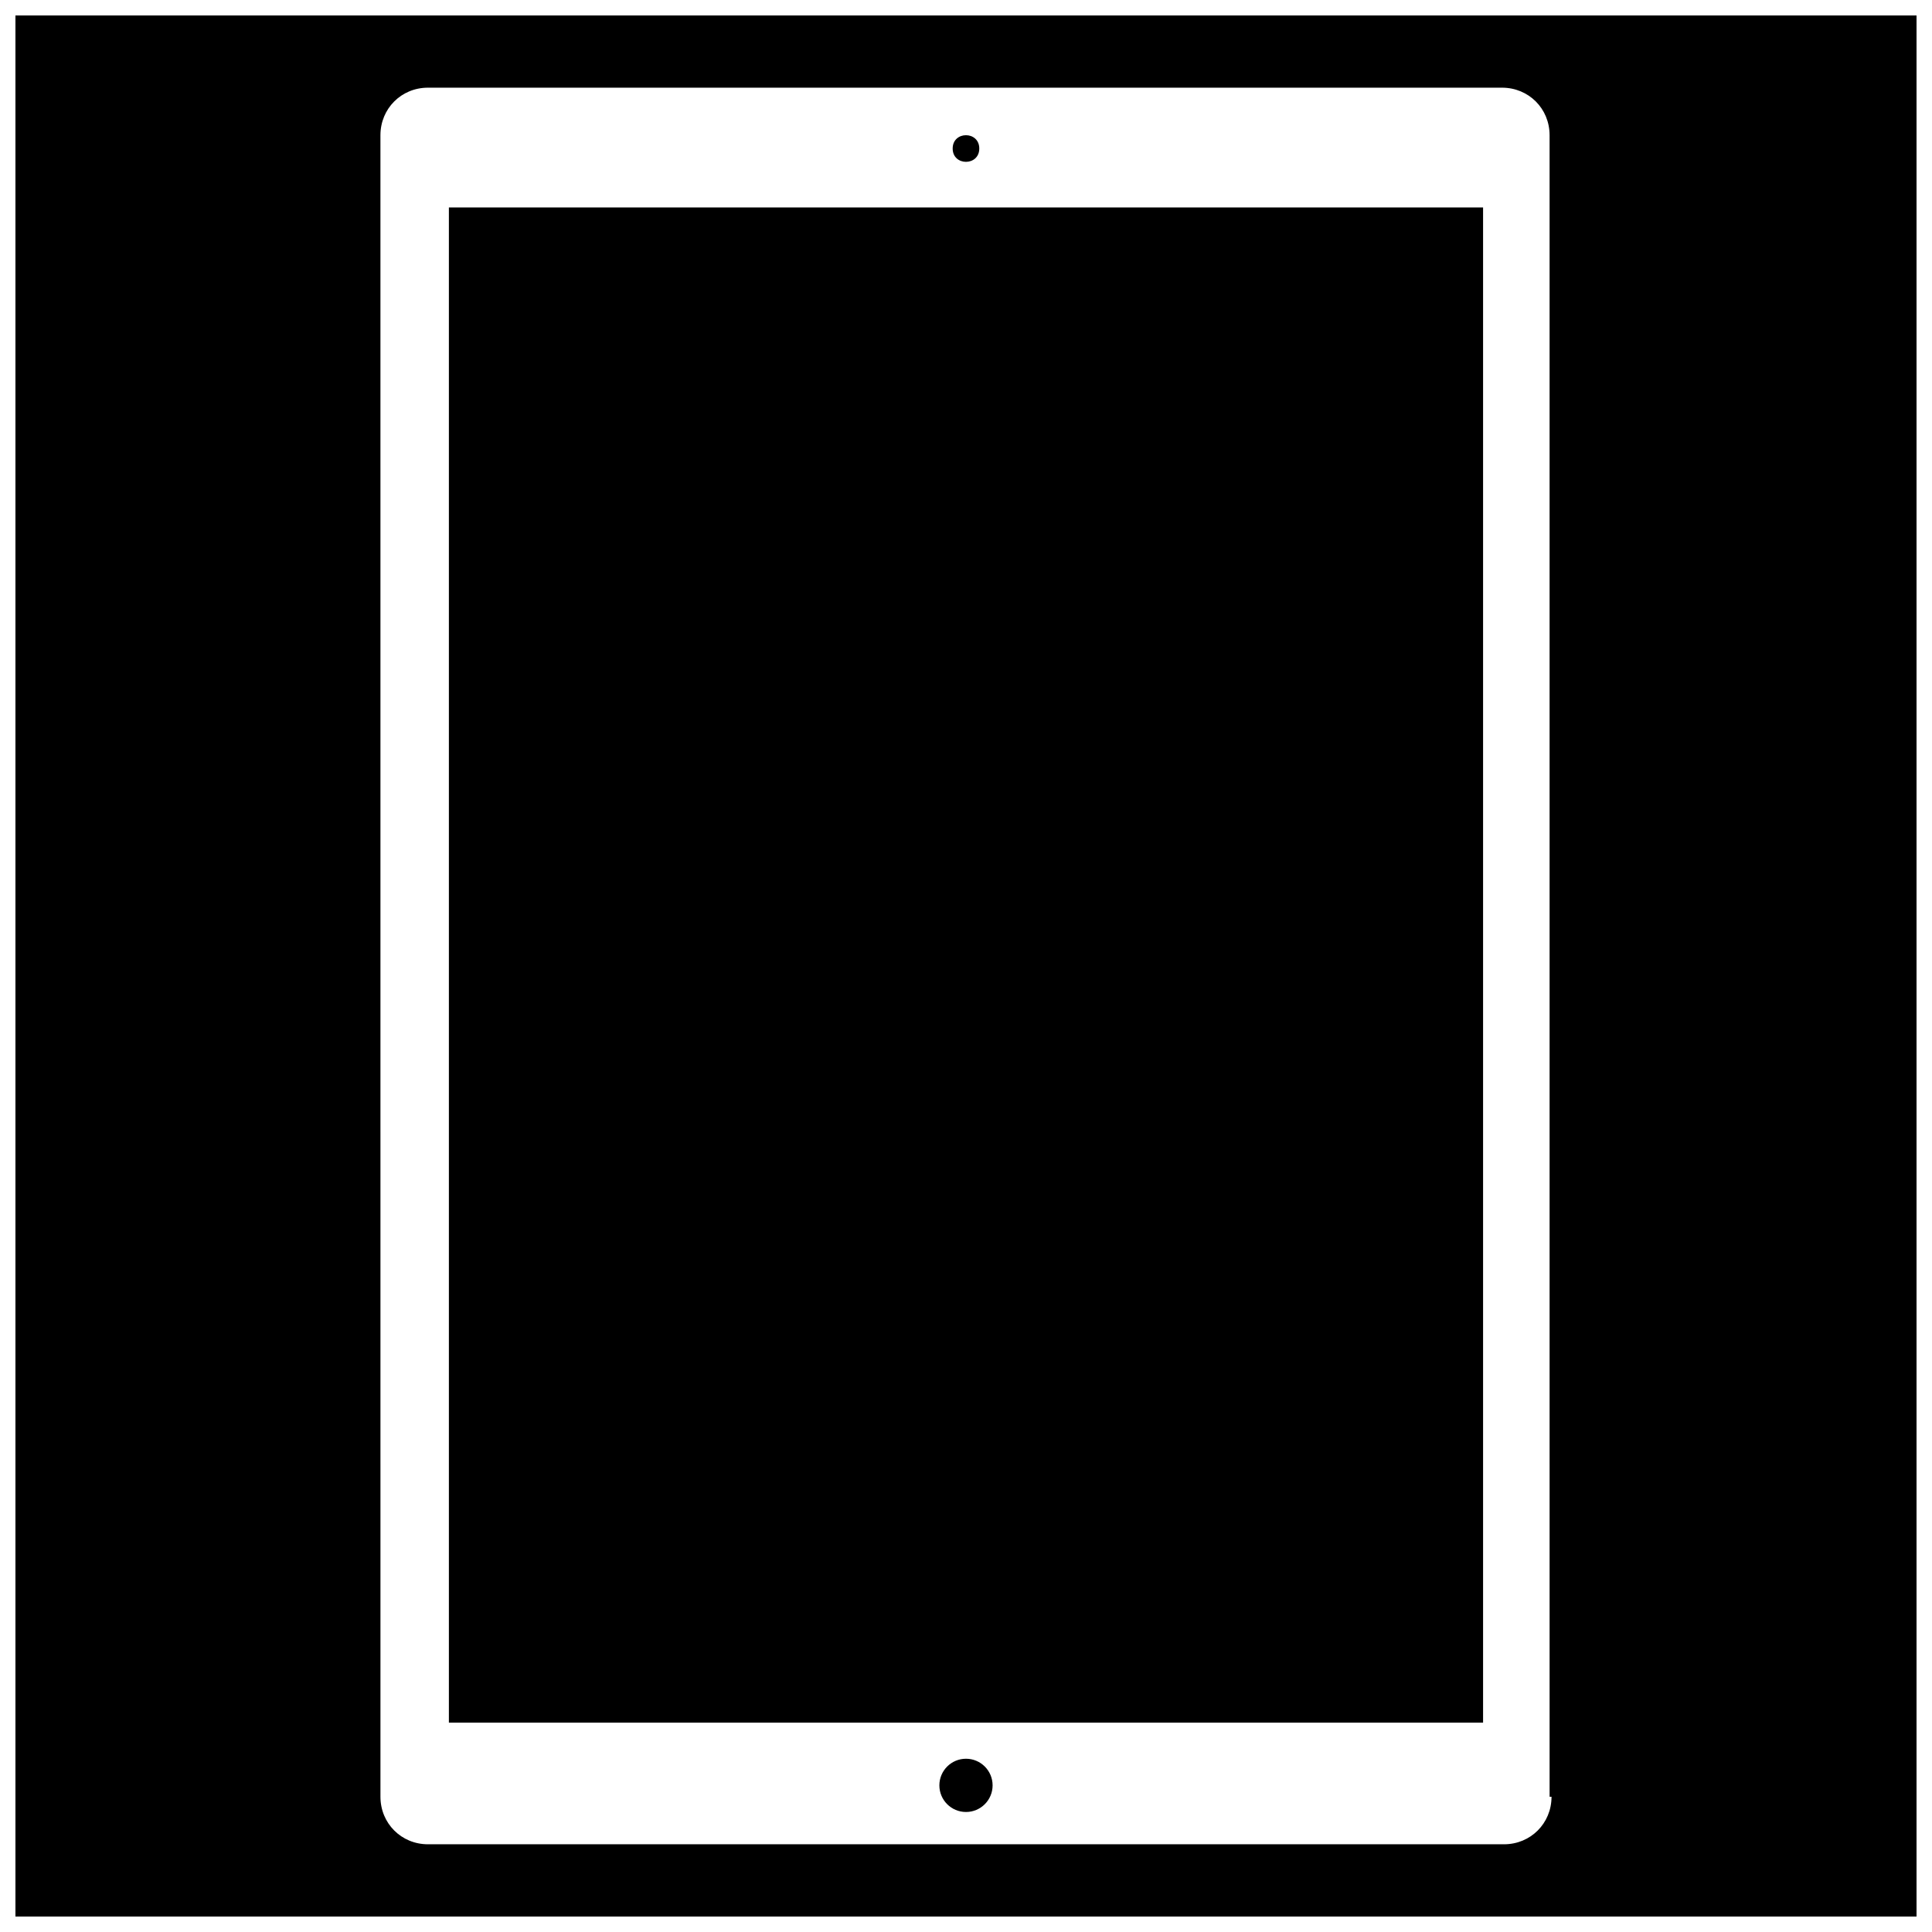 <?xml version="1.0" encoding="UTF-8"?>
<!-- Uploaded to: SVG Repo, www.svgrepo.com, Generator: SVG Repo Mixer Tools -->
<svg width="800px" height="800px" version="1.1" viewBox="144 144 512 512" xmlns="http://www.w3.org/2000/svg">
 <defs>
  <clipPath id="a">
   <path d="m148.09 148.09h503.81v503.81h-503.81z"/>
  </clipPath>
 </defs>
 <g clip-path="url(#a)">
  <path d="m651.9 148.09h-503.81v503.81h503.81zm-96.73 472.07c0 7.055-5.543 12.594-12.594 12.594h-285.16c-7.055 0-12.594-5.543-12.594-12.594l-0.004-440.33c0-7.055 5.543-12.594 12.594-12.594h284.65c7.055 0 12.594 5.543 12.594 12.594l0.004 440.33z"/>
 </g>
 <path d="m407.05 617.14c0 3.894-3.156 7.055-7.051 7.055-3.898 0-7.055-3.16-7.055-7.055s3.156-7.055 7.055-7.055c3.894 0 7.051 3.16 7.051 7.055"/>
 <path d="m403.52 183.36c0 4.703-7.051 4.703-7.051 0s7.051-4.703 7.051 0"/>
 <path d="m262.96 198.98h274.07v401.54h-274.07z"/>
</svg>